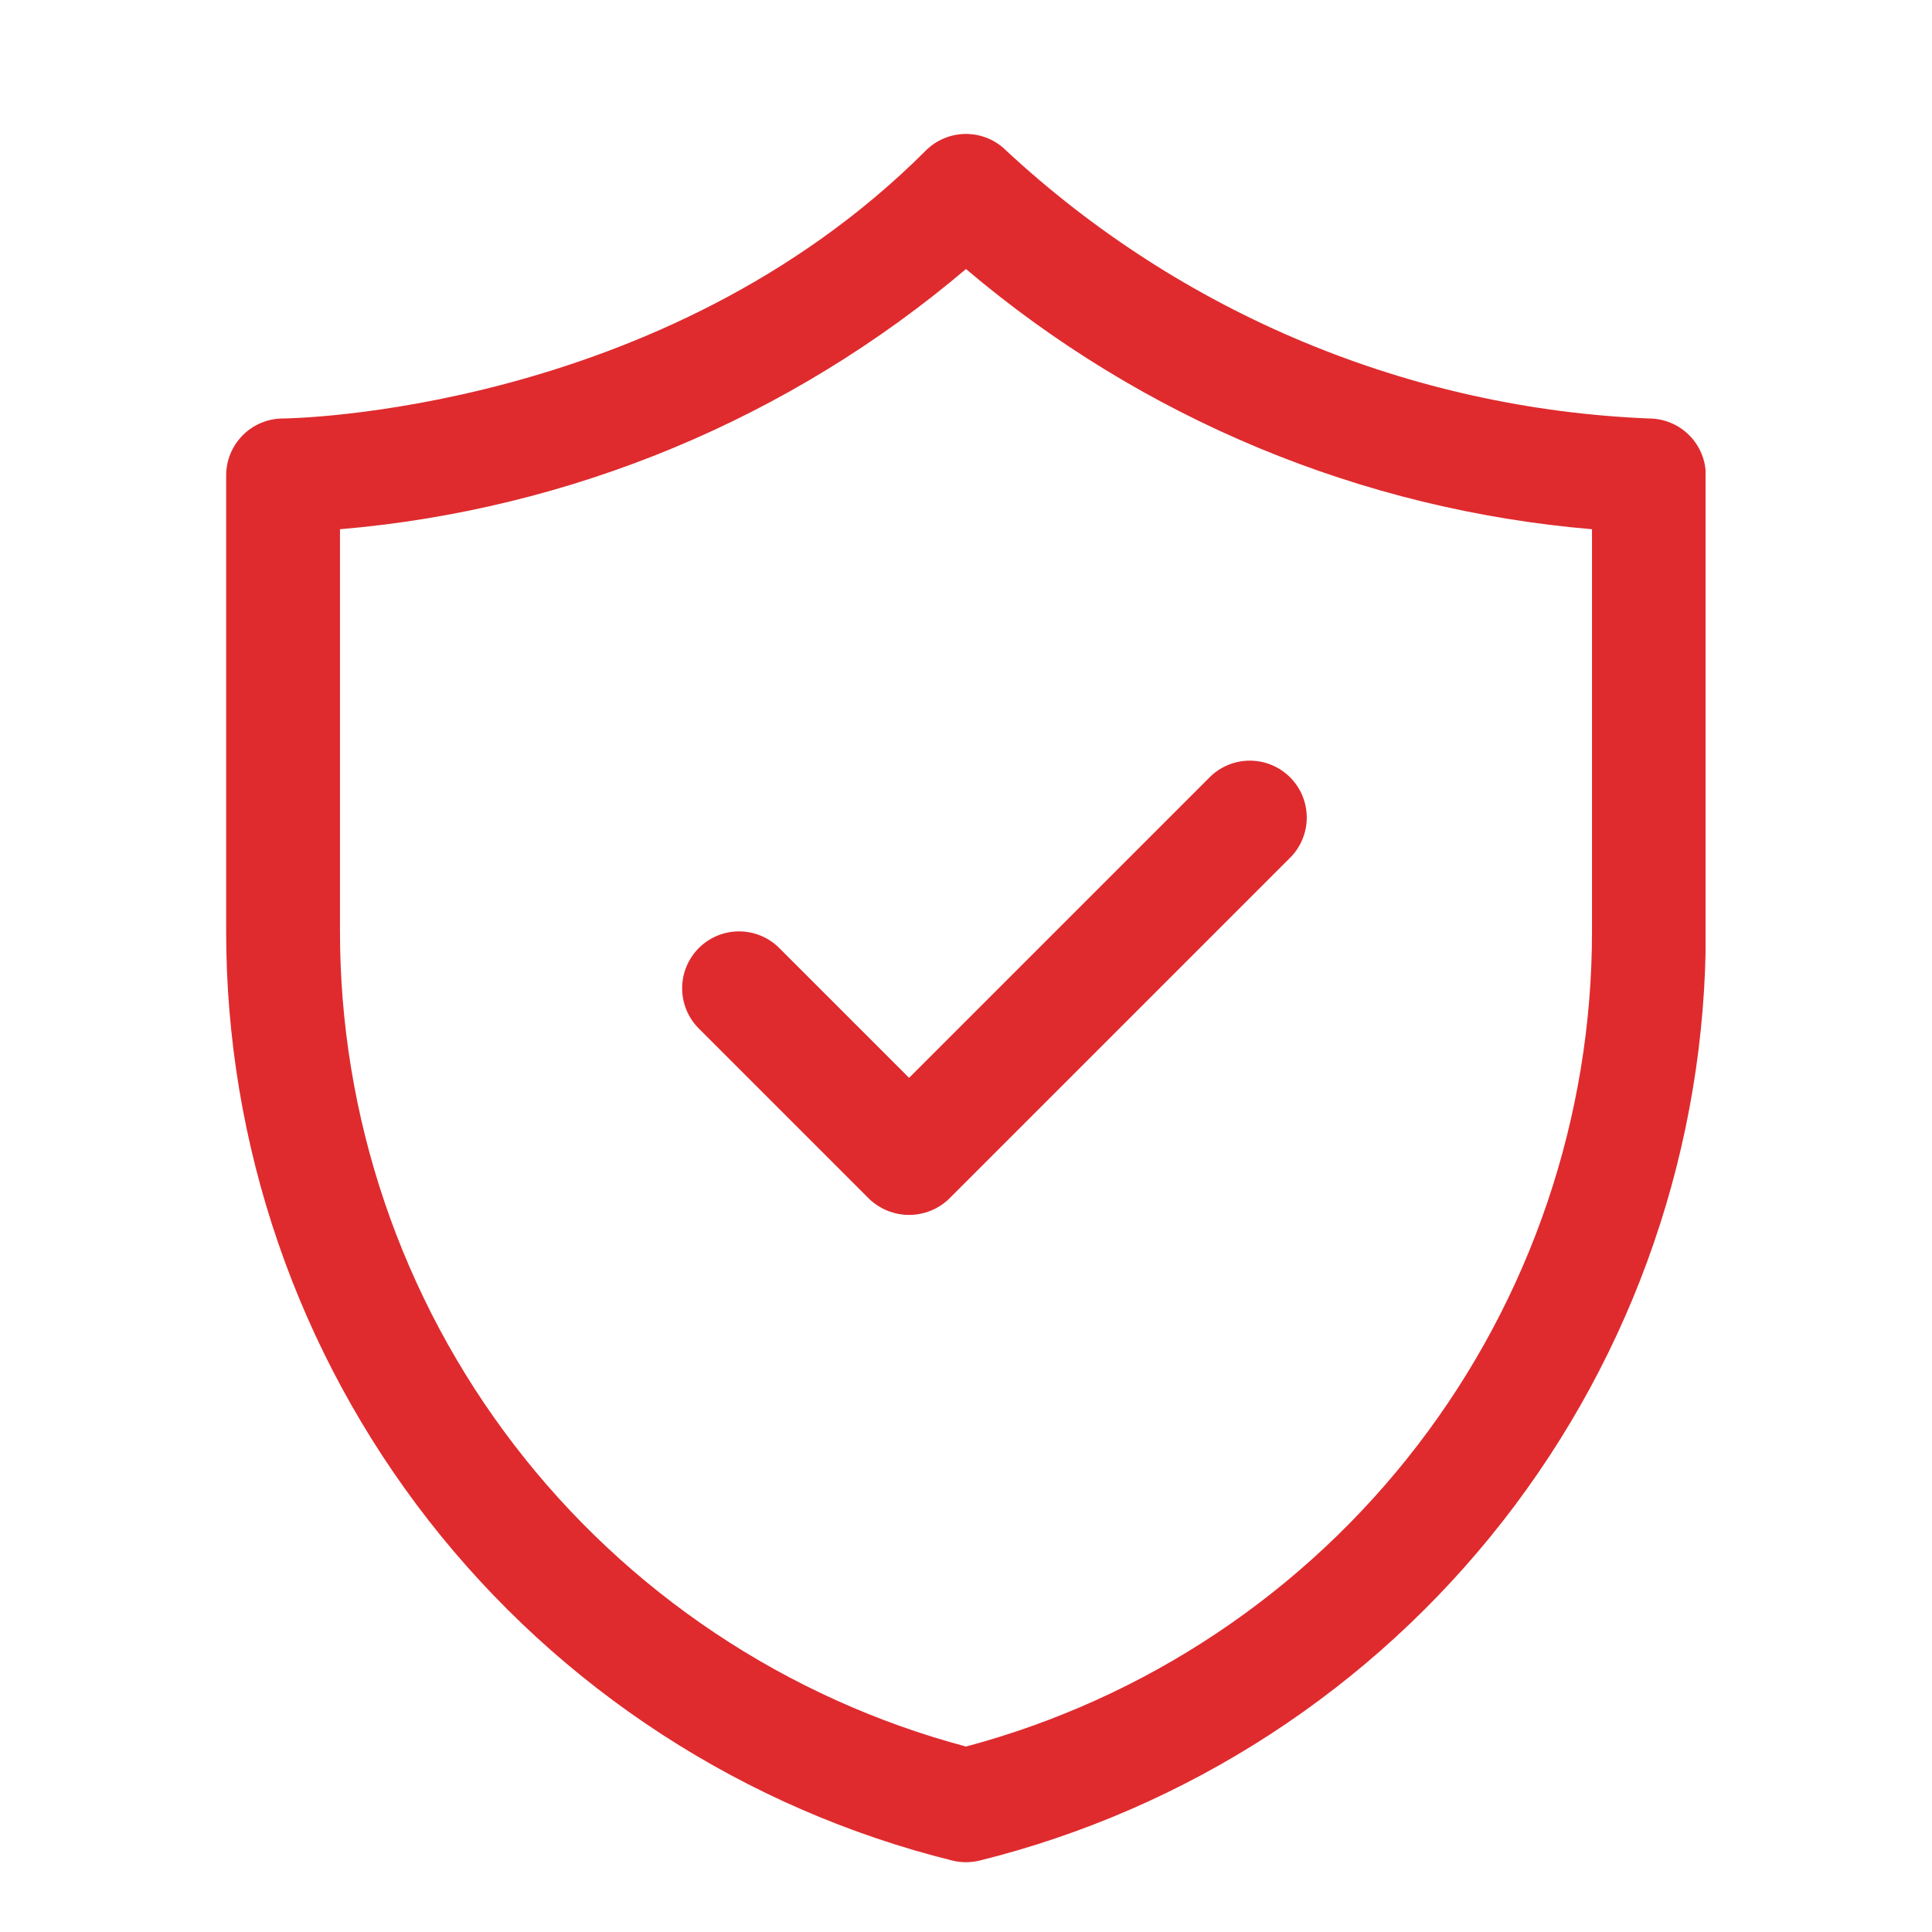 <?xml version="1.0" encoding="UTF-8"?> <svg xmlns="http://www.w3.org/2000/svg" xmlns:xlink="http://www.w3.org/1999/xlink" width="1080" zoomAndPan="magnify" viewBox="0 0 810 810" height="1080" preserveAspectRatio="xMidYMid meet" version="1.0"><defs><clipPath id="68ae5ee51d"><path d="M 94.816 56 L 715.066 56 L 715.066 781 L 94.816 781 Z M 94.816 56 " clip-rule="nonzero"></path></clipPath></defs><g clip-path="url(#68ae5ee51d)"><path fill="#df2b2e" d="M 399.223 780.035 C 403.07 780.98 406.922 780.98 410.77 780.035 C 416.156 778.695 421.516 777.246 426.844 775.684 C 432.172 774.121 437.465 772.449 442.723 770.664 C 447.98 768.883 453.199 766.992 458.379 764.992 C 463.559 762.996 468.695 760.891 473.789 758.676 C 478.879 756.465 483.926 754.148 488.922 751.727 C 493.918 749.305 498.863 746.781 503.754 744.156 C 508.645 741.527 513.48 738.801 518.258 735.973 C 523.035 733.145 527.754 730.223 532.41 727.199 C 537.066 724.176 541.66 721.055 546.188 717.844 C 550.715 714.629 555.172 711.32 559.562 707.922 C 563.953 704.523 568.27 701.035 572.516 697.457 C 576.762 693.879 580.93 690.215 585.023 686.465 C 589.117 682.711 593.133 678.879 597.066 674.961 C 601 671.043 604.852 667.043 608.617 662.965 C 612.387 658.887 616.066 654.734 619.664 650.504 C 623.258 646.273 626.766 641.969 630.184 637.594 C 633.602 633.219 636.926 628.773 640.156 624.258 C 643.391 619.746 646.527 615.164 649.57 610.52 C 652.613 605.875 655.555 601.172 658.402 596.402 C 661.25 591.637 663.996 586.812 666.645 581.934 C 669.293 577.051 671.836 572.121 674.277 567.133 C 676.719 562.148 679.059 557.113 681.289 552.027 C 683.523 546.945 685.648 541.816 687.672 536.645 C 689.691 531.477 691.602 526.262 693.406 521.012 C 695.211 515.762 696.902 510.477 698.488 505.156 C 700.074 499.832 701.547 494.48 702.91 489.098 C 704.27 483.715 705.52 478.309 706.66 472.875 C 707.797 467.441 708.82 461.984 709.73 456.508 C 710.645 451.031 711.441 445.535 712.125 440.027 C 712.809 434.516 713.375 428.996 713.828 423.461 C 714.285 417.93 714.621 412.387 714.848 406.84 C 715.07 401.293 715.18 395.742 715.172 390.191 L 715.172 199.312 C 715.172 198.531 715.137 197.75 715.059 196.973 C 714.98 196.195 714.867 195.422 714.715 194.656 C 714.562 193.891 714.375 193.133 714.145 192.387 C 713.918 191.637 713.656 190.902 713.355 190.18 C 713.059 189.461 712.727 188.754 712.355 188.062 C 711.988 187.375 711.586 186.707 711.152 186.055 C 710.719 185.406 710.254 184.781 709.758 184.176 C 709.262 183.57 708.738 182.992 708.184 182.441 C 707.633 181.887 707.055 181.363 706.449 180.867 C 705.848 180.371 705.219 179.906 704.57 179.473 C 703.918 179.039 703.25 178.637 702.562 178.27 C 701.871 177.902 701.168 177.566 700.445 177.27 C 699.723 176.969 698.988 176.707 698.238 176.48 C 697.492 176.254 696.734 176.062 695.969 175.91 C 695.203 175.758 694.43 175.645 693.652 175.566 C 692.875 175.492 692.094 175.453 691.312 175.453 C 678.895 174.941 666.523 173.883 654.199 172.281 C 641.875 170.676 629.645 168.527 617.508 165.84 C 605.375 163.152 593.383 159.934 581.531 156.184 C 569.684 152.434 558.02 148.168 546.547 143.387 C 535.078 138.605 523.836 133.328 512.832 127.551 C 501.828 121.773 491.098 115.523 480.648 108.797 C 470.195 102.07 460.062 94.895 450.246 87.27 C 440.43 79.648 430.969 71.605 421.863 63.145 C 421.312 62.59 420.734 62.066 420.129 61.57 C 419.527 61.078 418.898 60.613 418.25 60.176 C 417.602 59.742 416.93 59.344 416.242 58.973 C 415.551 58.605 414.848 58.273 414.125 57.973 C 413.402 57.676 412.668 57.41 411.922 57.184 C 411.172 56.957 410.418 56.77 409.648 56.617 C 408.883 56.465 408.113 56.348 407.336 56.273 C 406.555 56.195 405.777 56.156 404.996 56.156 C 404.215 56.156 403.434 56.195 402.656 56.273 C 401.879 56.348 401.109 56.465 400.344 56.617 C 399.574 56.77 398.82 56.957 398.07 57.184 C 397.324 57.41 396.59 57.676 395.867 57.973 C 395.145 58.273 394.441 58.605 393.75 58.973 C 393.062 59.344 392.391 59.742 391.742 60.176 C 391.094 60.613 390.465 61.078 389.863 61.57 C 389.258 62.066 388.68 62.59 388.129 63.145 C 277.586 173.688 120.207 175.453 118.68 175.453 C 117.898 175.453 117.117 175.492 116.34 175.566 C 115.562 175.645 114.789 175.758 114.023 175.91 C 113.258 176.062 112.5 176.254 111.75 176.48 C 111.004 176.707 110.27 176.969 109.547 177.27 C 108.824 177.566 108.121 177.902 107.43 178.27 C 106.742 178.637 106.07 179.039 105.422 179.473 C 104.773 179.906 104.145 180.371 103.543 180.867 C 102.938 181.363 102.359 181.887 101.805 182.441 C 101.254 182.992 100.73 183.57 100.234 184.176 C 99.738 184.781 99.273 185.406 98.84 186.055 C 98.406 186.707 98.004 187.375 97.637 188.062 C 97.266 188.754 96.934 189.461 96.633 190.18 C 96.336 190.902 96.074 191.637 95.844 192.387 C 95.617 193.133 95.43 193.891 95.277 194.656 C 95.125 195.422 95.008 196.195 94.934 196.973 C 94.855 197.75 94.816 198.531 94.816 199.312 L 94.816 390.191 C 94.812 395.742 94.922 401.293 95.145 406.84 C 95.367 412.387 95.707 417.93 96.16 423.461 C 96.617 428.996 97.184 434.516 97.867 440.027 C 98.551 445.535 99.348 451.031 100.258 456.508 C 101.172 461.984 102.195 467.441 103.332 472.875 C 104.473 478.309 105.723 483.715 107.082 489.098 C 108.445 494.48 109.918 499.832 111.504 505.156 C 113.086 510.477 114.781 515.762 116.586 521.012 C 118.391 526.262 120.301 531.477 122.32 536.645 C 124.344 541.816 126.469 546.945 128.703 552.027 C 130.934 557.113 133.273 562.148 135.715 567.133 C 138.156 572.121 140.699 577.051 143.348 581.934 C 145.996 586.812 148.742 591.637 151.59 596.402 C 154.434 601.172 157.379 605.875 160.422 610.52 C 163.465 615.164 166.602 619.746 169.836 624.258 C 173.066 628.773 176.391 633.219 179.809 637.594 C 183.227 641.969 186.73 646.273 190.328 650.504 C 193.922 654.734 197.605 658.887 201.375 662.965 C 205.141 667.043 208.992 671.043 212.926 674.961 C 216.859 678.879 220.875 682.711 224.969 686.465 C 229.062 690.215 233.23 693.879 237.477 697.457 C 241.723 701.035 246.039 704.523 250.43 707.922 C 254.82 711.32 259.277 714.629 263.805 717.844 C 268.332 721.055 272.926 724.176 277.582 727.199 C 282.238 730.223 286.957 733.145 291.734 735.973 C 296.512 738.801 301.348 741.527 306.238 744.156 C 311.129 746.781 316.074 749.305 321.07 751.727 C 326.066 754.148 331.109 756.465 336.203 758.676 C 341.297 760.891 346.434 762.996 351.613 764.992 C 356.793 766.992 362.012 768.883 367.27 770.664 C 372.527 772.449 377.82 774.121 383.148 775.684 C 388.477 777.246 393.832 778.695 399.223 780.035 Z M 142.539 221.883 C 154.535 220.867 166.473 219.387 178.355 217.449 C 190.238 215.508 202.027 213.109 213.727 210.258 C 225.422 207.406 236.992 204.105 248.434 200.355 C 259.875 196.609 271.156 192.426 282.273 187.805 C 293.391 183.184 304.312 178.141 315.039 172.672 C 325.77 167.207 336.27 161.336 346.539 155.055 C 356.812 148.777 366.828 142.109 376.586 135.059 C 386.344 128.004 395.812 120.582 404.996 112.797 C 414.18 120.582 423.648 128.004 433.406 135.059 C 443.164 142.109 453.18 148.777 463.449 155.055 C 473.723 161.336 484.223 167.207 494.953 172.672 C 505.68 178.141 516.602 183.184 527.719 187.805 C 538.836 192.426 550.117 196.609 561.559 200.355 C 573 204.105 584.57 207.406 596.266 210.258 C 607.965 213.109 619.754 215.508 631.637 217.449 C 643.52 219.387 655.457 220.867 667.453 221.883 L 667.453 390.191 C 667.461 395.02 667.367 399.848 667.172 404.676 C 666.98 409.504 666.688 414.324 666.297 419.137 C 665.91 423.953 665.418 428.758 664.832 433.551 C 664.246 438.344 663.562 443.125 662.777 447.891 C 661.996 452.66 661.113 457.406 660.137 462.137 C 659.16 466.867 658.086 471.578 656.914 476.262 C 655.746 480.949 654.477 485.609 653.117 490.242 C 651.754 494.879 650.301 499.484 648.75 504.059 C 647.199 508.633 645.555 513.176 643.82 517.68 C 642.082 522.188 640.258 526.66 638.336 531.094 C 636.418 535.523 634.406 539.914 632.309 544.266 C 630.211 548.617 628.023 552.922 625.746 557.184 C 623.469 561.441 621.109 565.656 618.66 569.82 C 616.211 573.984 613.68 578.094 611.062 582.156 C 608.445 586.215 605.746 590.219 602.965 594.168 C 600.184 598.117 597.324 602.008 594.383 605.84 C 591.441 609.676 588.426 613.445 585.328 617.152 C 582.234 620.863 579.066 624.504 575.82 628.082 C 572.574 631.664 569.262 635.172 565.871 638.617 C 562.484 642.059 559.027 645.43 555.5 648.73 C 551.973 652.031 548.383 655.262 544.723 658.414 C 541.062 661.566 537.344 664.645 533.559 667.648 C 529.773 670.648 525.93 673.57 522.023 676.414 C 518.121 679.258 514.16 682.02 510.141 684.703 C 506.125 687.383 502.051 689.984 497.93 692.496 C 493.805 695.012 489.629 697.441 485.406 699.785 C 481.184 702.129 476.914 704.383 472.598 706.555 C 468.281 708.723 463.922 710.801 459.52 712.793 C 455.121 714.781 450.68 716.68 446.199 718.488 C 441.723 720.297 437.207 722.012 432.656 723.637 C 428.109 725.258 423.527 726.789 418.914 728.223 C 414.301 729.66 409.664 731 404.996 732.246 C 400.328 731 395.688 729.66 391.078 728.223 C 386.465 726.789 381.883 725.258 377.336 723.637 C 372.785 722.012 368.27 720.297 363.793 718.488 C 359.312 716.68 354.871 714.781 350.473 712.793 C 346.07 710.801 341.711 708.723 337.395 706.555 C 333.078 704.383 328.809 702.129 324.586 699.785 C 320.363 697.441 316.188 695.012 312.062 692.496 C 307.938 689.984 303.867 687.383 299.852 684.703 C 295.832 682.02 291.871 679.258 287.969 676.414 C 284.062 673.57 280.219 670.648 276.434 667.648 C 272.648 664.645 268.926 661.566 265.27 658.414 C 261.609 655.262 258.02 652.031 254.492 648.73 C 250.965 645.43 247.508 642.059 244.121 638.617 C 240.73 635.172 237.414 631.664 234.172 628.082 C 230.926 624.504 227.758 620.863 224.664 617.152 C 221.566 613.445 218.551 609.676 215.609 605.84 C 212.668 602.008 209.809 598.117 207.027 594.168 C 204.246 590.219 201.547 586.215 198.93 582.156 C 196.312 578.094 193.781 573.984 191.332 569.82 C 188.883 565.656 186.523 561.441 184.246 557.184 C 181.969 552.922 179.781 548.617 177.684 544.266 C 175.586 539.914 173.574 535.523 171.656 531.09 C 169.734 526.66 167.906 522.188 166.172 517.68 C 164.434 513.176 162.793 508.633 161.242 504.059 C 159.691 499.484 158.234 494.879 156.875 490.242 C 155.512 485.609 154.246 480.949 153.078 476.262 C 151.906 471.578 150.832 466.867 149.855 462.137 C 148.879 457.406 147.996 452.66 147.215 447.891 C 146.43 443.125 145.746 438.344 145.16 433.551 C 144.57 428.758 144.082 423.953 143.691 419.137 C 143.305 414.324 143.012 409.504 142.82 404.676 C 142.625 399.848 142.531 395.02 142.539 390.191 Z M 142.539 221.883 " fill-opacity="1" fill-rule="nonzero"></path></g><path fill="#df2b2e" d="M 364.266 502.5 C 364.824 503.043 365.406 503.559 366.016 504.043 C 366.621 504.531 367.25 504.988 367.902 505.414 C 368.555 505.84 369.227 506.234 369.914 506.598 C 370.605 506.957 371.309 507.285 372.031 507.578 C 372.754 507.871 373.484 508.129 374.23 508.352 C 374.977 508.574 375.734 508.762 376.496 508.91 C 377.262 509.059 378.031 509.172 378.805 509.246 C 379.582 509.32 380.359 509.359 381.137 509.359 C 381.914 509.359 382.691 509.32 383.465 509.246 C 384.242 509.172 385.012 509.059 385.773 508.91 C 386.539 508.762 387.293 508.574 388.039 508.352 C 388.785 508.129 389.52 507.871 390.242 507.578 C 390.961 507.285 391.668 506.957 392.359 506.598 C 393.047 506.234 393.719 505.84 394.371 505.414 C 395.02 504.988 395.648 504.531 396.258 504.043 C 396.863 503.559 397.449 503.043 398.004 502.5 L 541.164 359.34 C 541.699 358.785 542.211 358.203 542.691 357.598 C 543.172 356.992 543.621 356.367 544.039 355.715 C 544.461 355.066 544.848 354.398 545.199 353.715 C 545.555 353.027 545.875 352.324 546.164 351.605 C 546.449 350.891 546.699 350.16 546.914 349.418 C 547.129 348.676 547.309 347.926 547.453 347.164 C 547.594 346.406 547.699 345.641 547.77 344.871 C 547.836 344.102 547.867 343.328 547.859 342.559 C 547.855 341.785 547.809 341.012 547.727 340.246 C 547.645 339.477 547.527 338.715 547.371 337.957 C 547.215 337.199 547.023 336.453 546.797 335.715 C 546.566 334.977 546.305 334.25 546.004 333.539 C 545.707 332.824 545.375 332.129 545.008 331.449 C 544.641 330.77 544.242 330.105 543.812 329.465 C 543.379 328.824 542.922 328.203 542.43 327.609 C 541.938 327.012 541.418 326.438 540.875 325.895 C 540.328 325.348 539.754 324.828 539.16 324.336 C 538.562 323.848 537.941 323.387 537.301 322.953 C 536.66 322.523 535.996 322.125 535.316 321.758 C 534.637 321.391 533.941 321.059 533.227 320.762 C 532.516 320.461 531.789 320.199 531.051 319.969 C 530.312 319.742 529.566 319.551 528.809 319.395 C 528.051 319.238 527.289 319.121 526.52 319.039 C 525.754 318.957 524.98 318.91 524.211 318.906 C 523.438 318.898 522.664 318.93 521.895 318.996 C 521.125 319.066 520.359 319.172 519.602 319.312 C 518.844 319.457 518.09 319.637 517.348 319.852 C 516.605 320.066 515.879 320.316 515.16 320.602 C 514.441 320.891 513.738 321.211 513.051 321.566 C 512.367 321.918 511.699 322.305 511.051 322.727 C 510.398 323.145 509.773 323.594 509.168 324.074 C 508.562 324.555 507.98 325.066 507.426 325.602 L 381.137 451.891 L 326.426 397.18 C 325.871 396.645 325.289 396.137 324.684 395.656 C 324.078 395.176 323.453 394.727 322.801 394.305 C 322.152 393.887 321.484 393.5 320.801 393.145 C 320.113 392.789 319.41 392.469 318.691 392.184 C 317.977 391.895 317.246 391.645 316.504 391.43 C 315.762 391.215 315.008 391.035 314.25 390.895 C 313.492 390.75 312.727 390.645 311.957 390.578 C 311.188 390.508 310.414 390.477 309.641 390.484 C 308.871 390.492 308.098 390.535 307.332 390.617 C 306.562 390.699 305.801 390.816 305.043 390.973 C 304.285 391.129 303.539 391.32 302.801 391.547 C 302.062 391.777 301.336 392.039 300.625 392.34 C 299.91 392.637 299.215 392.973 298.535 393.336 C 297.852 393.703 297.191 394.102 296.551 394.531 C 295.91 394.965 295.289 395.426 294.691 395.914 C 294.098 396.406 293.523 396.926 292.977 397.473 C 292.43 398.02 291.914 398.59 291.422 399.188 C 290.93 399.785 290.469 400.402 290.039 401.043 C 289.609 401.688 289.211 402.348 288.844 403.027 C 288.477 403.707 288.145 404.402 287.848 405.117 C 287.547 405.828 287.285 406.555 287.055 407.293 C 286.828 408.031 286.633 408.777 286.48 409.535 C 286.324 410.293 286.203 411.055 286.125 411.824 C 286.043 412.594 285.996 413.363 285.992 414.137 C 285.984 414.91 286.016 415.68 286.082 416.449 C 286.152 417.219 286.258 417.984 286.398 418.742 C 286.543 419.504 286.719 420.254 286.938 420.996 C 287.152 421.738 287.402 422.469 287.688 423.188 C 287.977 423.902 288.297 424.605 288.652 425.293 C 289.004 425.98 289.391 426.648 289.812 427.297 C 290.23 427.945 290.68 428.57 291.16 429.176 C 291.641 429.781 292.152 430.363 292.688 430.918 Z M 364.266 502.5 " fill-opacity="1" fill-rule="nonzero"></path></svg> 